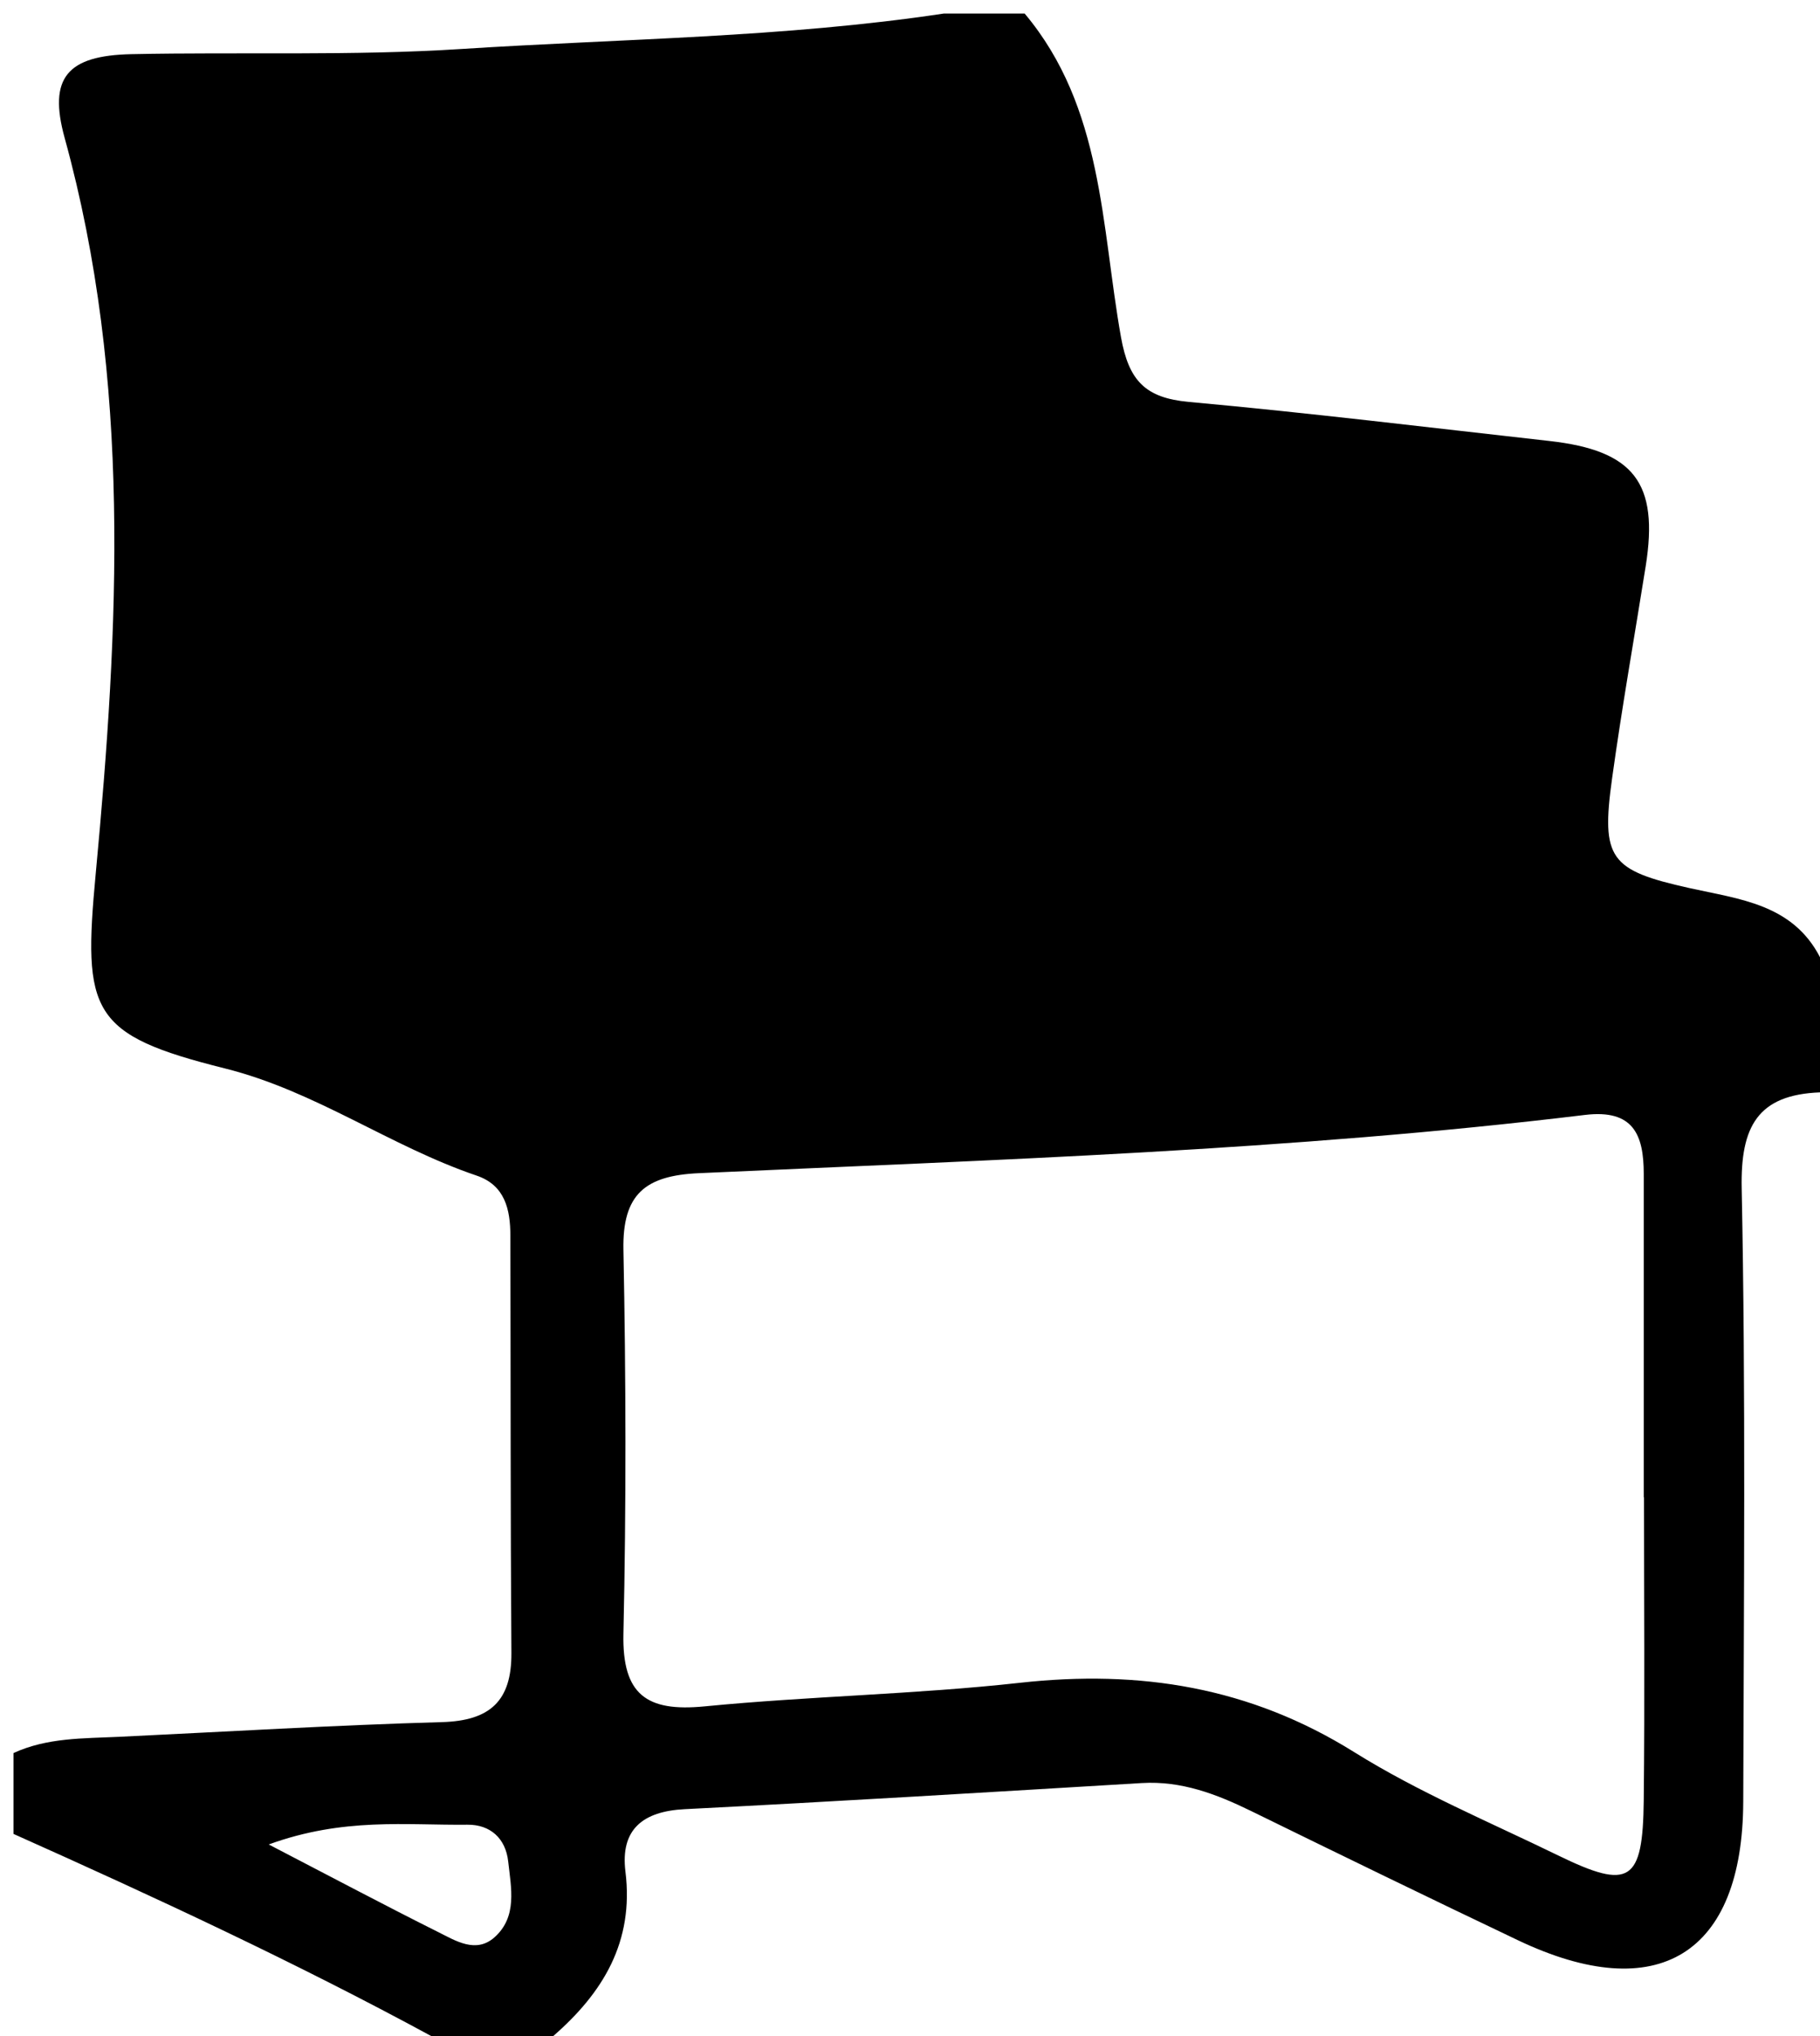 <?xml version="1.0" encoding="UTF-8"?><svg id="Livello_1" xmlns="http://www.w3.org/2000/svg" viewBox="0 0 351.9 393.61"><path d="M2.61,354.51v-15.64c6.51-3,13.52-2.81,20.44-3.14,20.8-.99,41.59-2.25,62.4-2.84,9.26-.26,13.49-4.05,13.43-13.35-.19-26.91-.13-53.82-.2-80.73-.01-5.04-1.06-9.71-6.52-11.56-16.73-5.67-31.14-16.34-48.68-20.72-26.04-6.51-27.49-10.8-24.97-37.67,4.47-47.62,6.95-95.22-6.01-142.2-3.21-11.64,.49-15.93,12.91-16.19,21.26-.44,42.59,.36,63.78-1,31.11-2,62.37-2.2,93.29-6.85h15.64c15.22,18.13,14.79,41.06,18.62,62.53,1.51,8.45,4.71,11.77,13.11,12.54,23.27,2.12,46.47,4.95,69.69,7.55,16.41,1.83,21.22,8.11,18.66,24.2-2.18,13.67-4.6,27.32-6.5,41.03-2.16,15.56-.45,17.76,14.92,21.19,9.67,2.16,19.99,3.07,25.31,13.43v26.07c-12.09,.45-15.41,6.62-15.17,18.53,.79,39.5,.41,79.03,.3,118.54-.09,29.58-16.55,39.68-43.55,26.83-17.25-8.21-34.42-16.57-51.58-24.97-6.71-3.28-13.49-5.88-21.17-5.42-29.45,1.76-58.9,3.56-88.37,5.05-8.12,.41-12.47,3.93-11.46,12.07,1.68,13.56-4.34,23.43-14.01,31.83h-23.46c-26.33-14.28-53.48-26.88-80.81-39.1Zm315.26-65.09h-.05c0-20.83,0-41.67,0-62.5,0-7.57-2.01-12.53-11.37-11.4-56.9,6.9-114.15,8.66-171.34,11.26-10.36,.47-14.78,4.06-14.57,14.8,.49,24.73,.55,49.49,0,74.21-.26,11.8,4.48,15.15,15.67,14.06,20.28-1.98,40.73-2.32,60.98-4.56,23.2-2.57,44.49,.81,64.63,13.39,12.46,7.78,26.2,13.53,39.47,19.99,13.82,6.74,16.36,5.16,16.53-10.67,.21-19.53,.05-39.06,.05-58.59ZM51.96,356.54c12.41,6.44,22.53,11.82,32.78,16.94,3.38,1.69,7.3,4.19,10.88,1,4.46-3.98,3.2-9.56,2.64-14.65-.49-4.48-3.48-7.15-7.88-7.11-11.88,.13-23.96-1.44-38.42,3.82Z"/></svg>